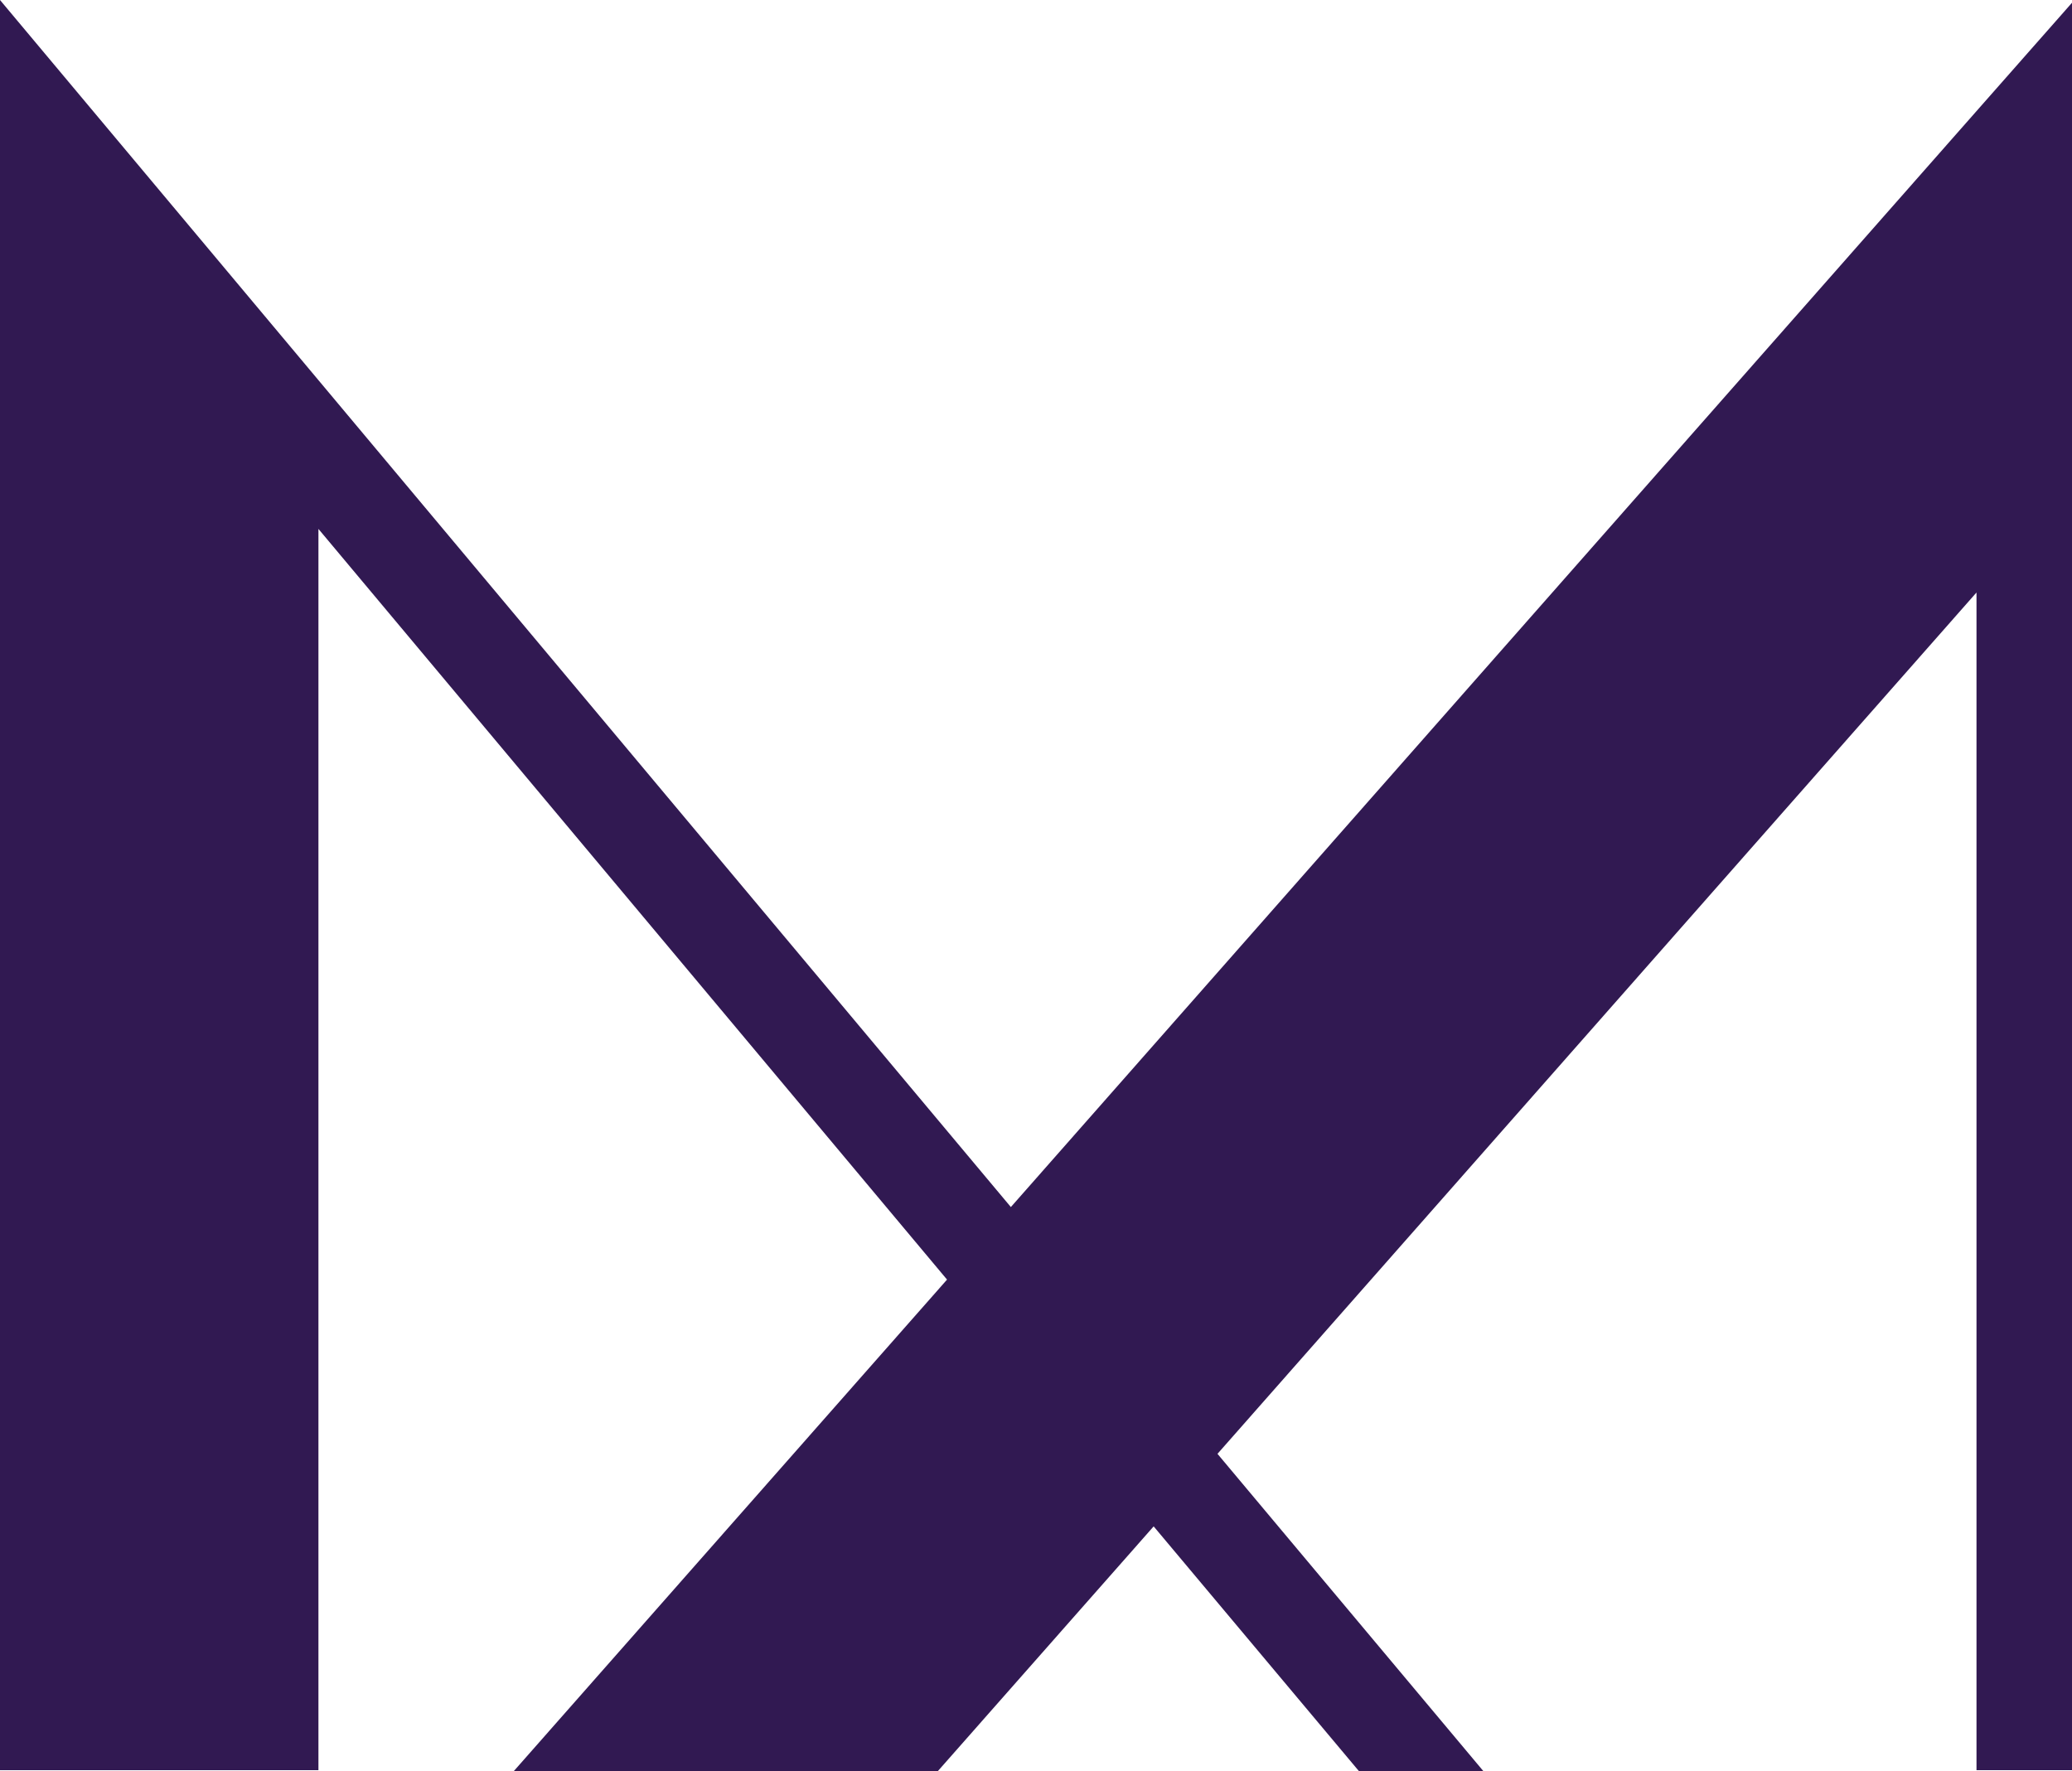 <svg xmlns="http://www.w3.org/2000/svg" version="1.1" xmlns:xlink="http://www.w3.org/1999/xlink" width="90.25" height="77.15"><svg id="SvgjsSvg1051" data-name="Calque 2" xmlns="http://www.w3.org/2000/svg" viewBox="0 0 90.25 77.15">
  <defs>
    <style>
      .cls-1 {
        fill: #311952;
      }
    </style>
  </defs>
  <g id="SvgjsG1050" data-name="Calque 2">
    <g id="SvgjsG1049" data-name="Calque 1-2">
      <polygon class="cls-1" points="86.09 4.84 44.03 52.58 13.87 16.56 0 0 0 6.48 0 77.11 13.87 77.11 13.87 23.04 41.25 55.74 22.38 77.15 40.85 77.15 50.25 66.49 59.19 77.15 64.61 77.15 53.03 63.33 86.09 25.81 86.09 77.11 90.25 77.11 90.25 21.09 90.25 .12 86.09 4.84"></polygon>
    </g>
  </g>
</svg><style>@media (prefers-color-scheme: light) { :root { filter: none; } }
@media (prefers-color-scheme: dark) { :root { filter: contrast(0.385) brightness(4.5); } }
</style></svg>